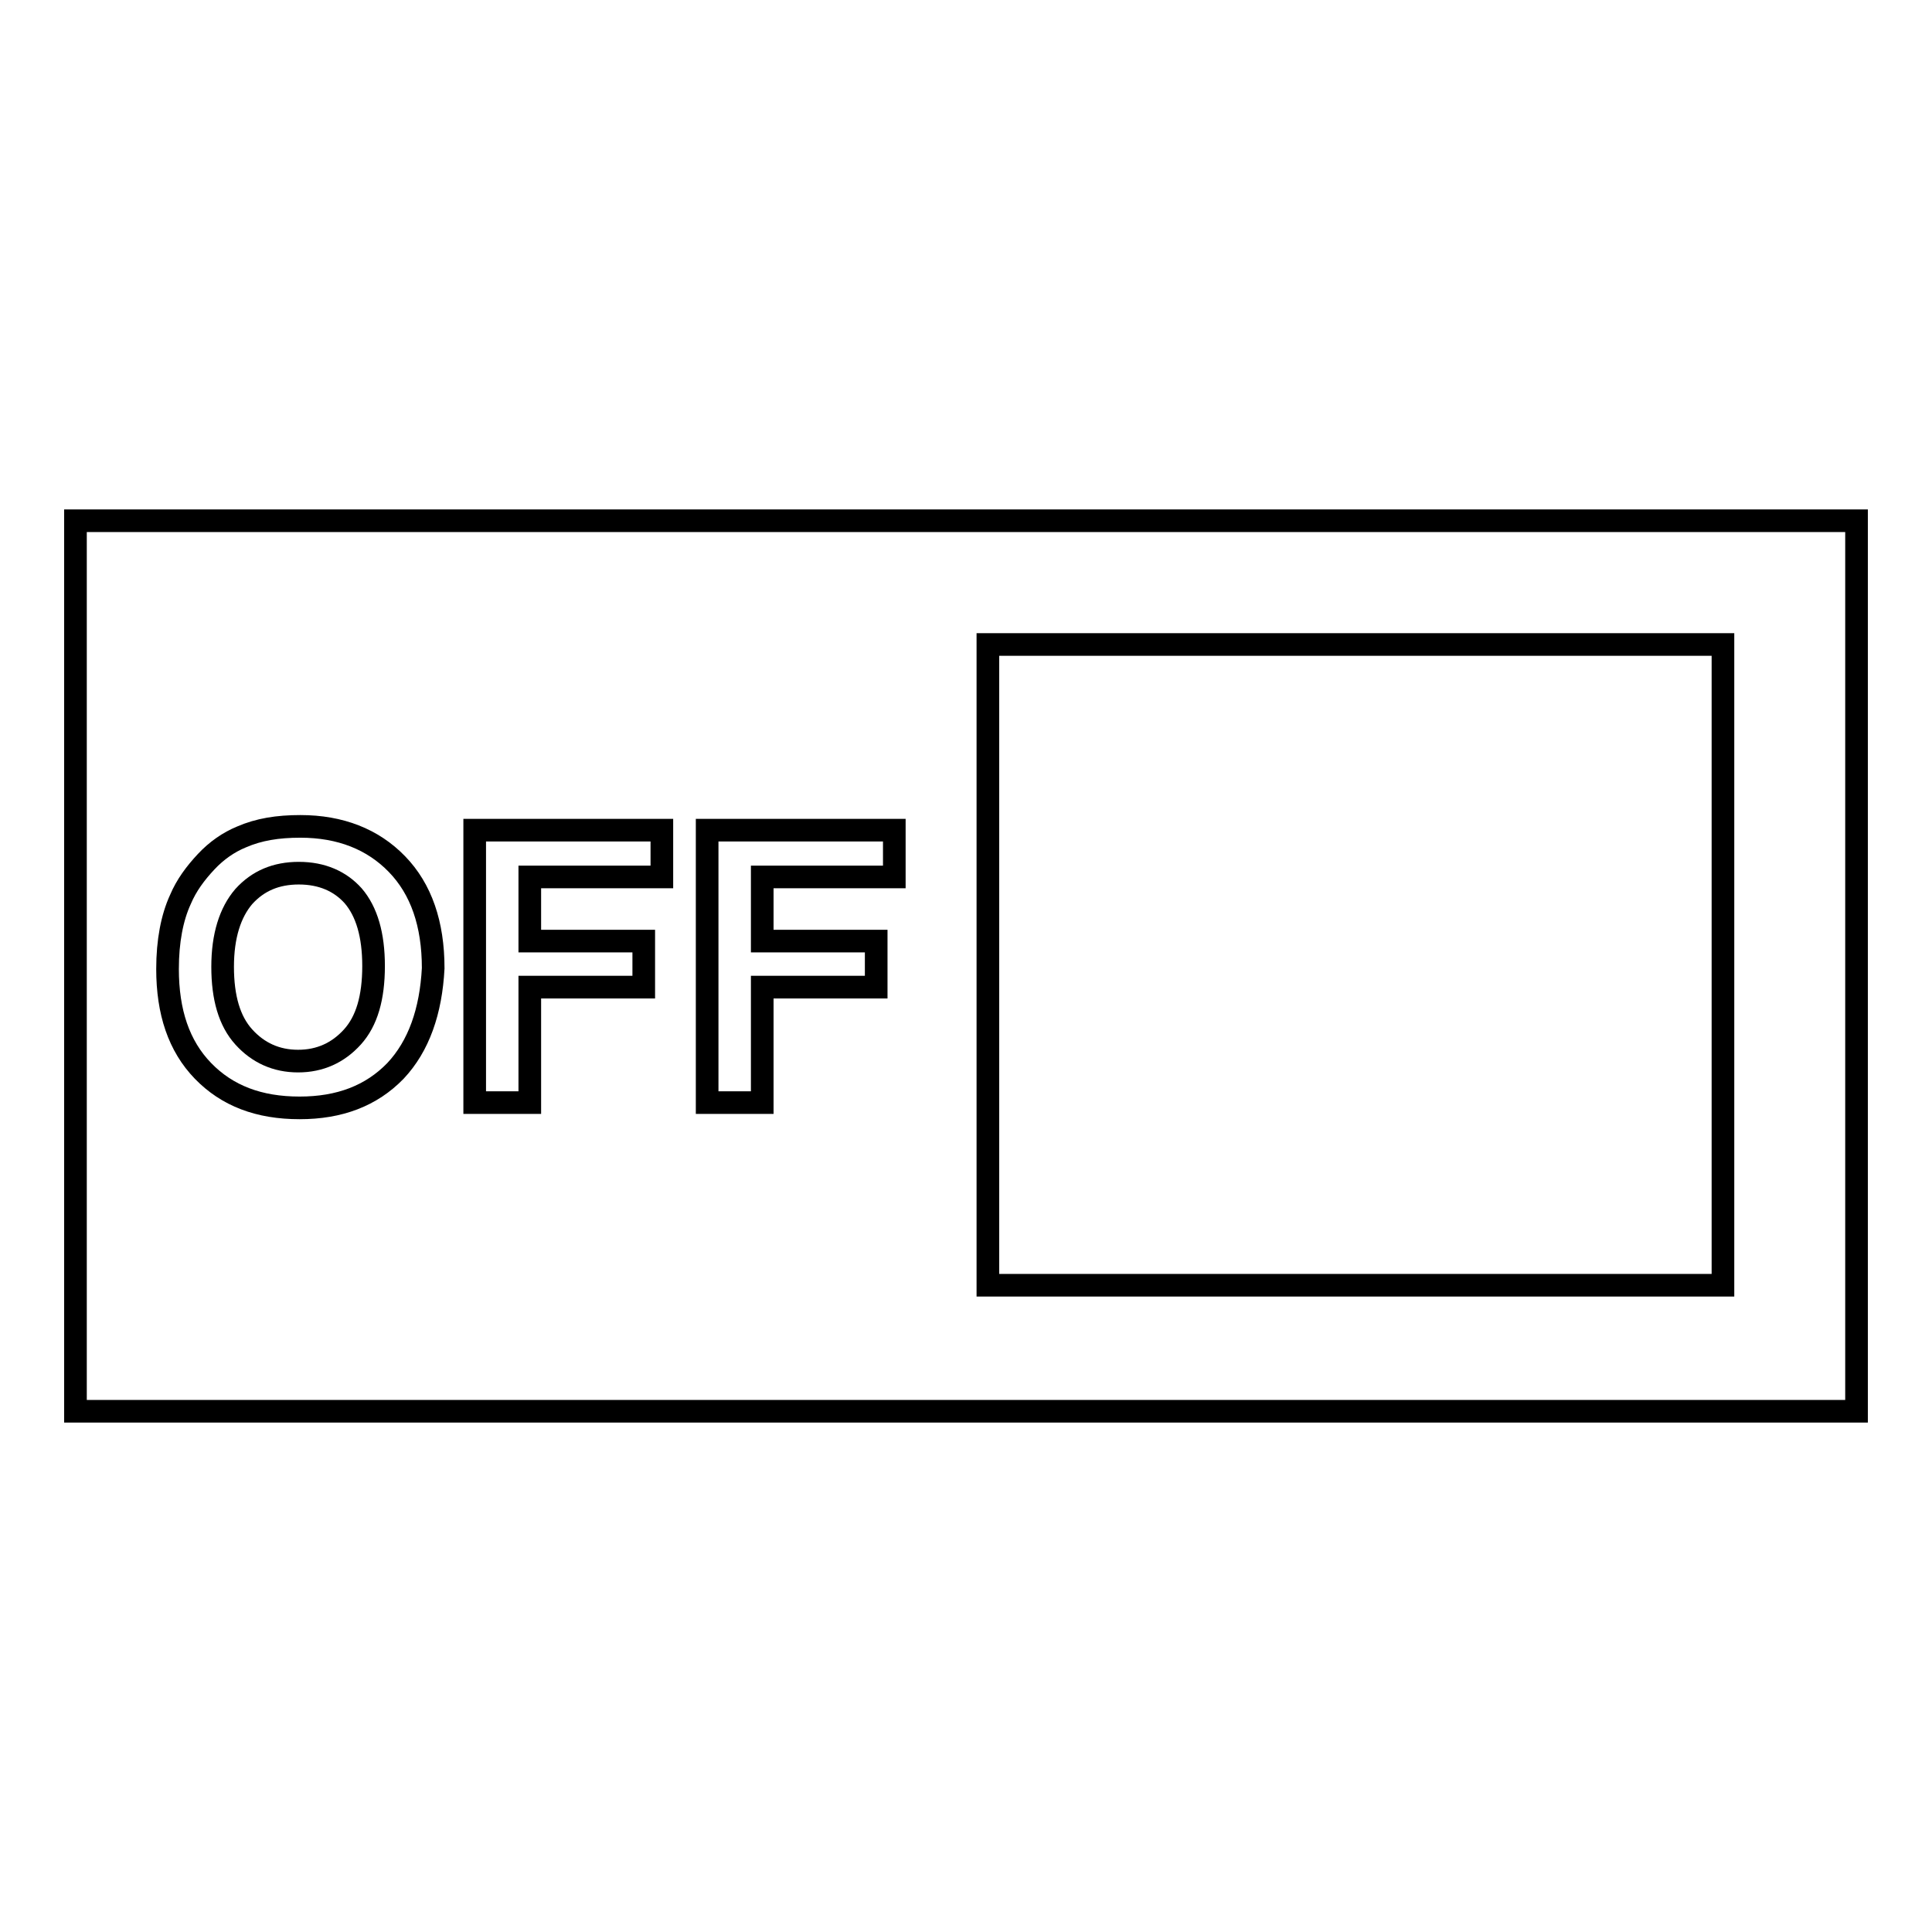<?xml version="1.0" encoding="utf-8"?>
<!-- Svg Vector Icons : http://www.onlinewebfonts.com/icon -->
<!DOCTYPE svg PUBLIC "-//W3C//DTD SVG 1.1//EN" "http://www.w3.org/Graphics/SVG/1.1/DTD/svg11.dtd">
<svg version="1.1" xmlns="http://www.w3.org/2000/svg" xmlns:xlink="http://www.w3.org/1999/xlink" x="0px" y="0px" viewBox="0 0 256 256" enable-background="new 0 0 256 256" xml:space="preserve">
<g><g><path stroke-width="3" fill-opacity="0" stroke="#000000"  d="M39.6,115.7c-3,0-5.4,1-7.3,3.1c-1.8,2.1-2.8,5.2-2.8,9.3c0,4.1,0.9,7.2,2.8,9.3c1.9,2.1,4.3,3.2,7.2,3.2c2.9,0,5.3-1.1,7.2-3.2c1.9-2.1,2.8-5.2,2.8-9.4c0-4.1-0.9-7.2-2.7-9.3C45.1,116.8,42.7,115.7,39.6,115.7z"/><path stroke-width="3" fill-opacity="0" stroke="#000000"  d="M10,69v118h236V69H10z M52.4,141.9c-3.2,3.3-7.4,4.9-12.7,4.9c-5.4,0-9.6-1.6-12.8-4.9c-3.2-3.3-4.7-7.8-4.7-13.5c0-3.7,0.6-6.8,1.7-9.2c0.8-1.9,2-3.5,3.4-5s3-2.6,4.7-3.3c2.3-1,4.8-1.4,7.8-1.4c5.3,0,9.6,1.7,12.8,5c3.2,3.3,4.8,7.9,4.8,13.8C57.1,134,55.5,138.6,52.4,141.9z M87.6,116.2H70.2v8.5h15.1v6.1H70.2v15.3h-7.3v-36.1h24.8V116.2L87.6,116.2z M118.4,116.2H101v8.5h15.1v6.1H101v15.3h-7.3v-36.1h24.8V116.2L118.4,116.2z M130.9,170.3V85.4h97.4v84.9H130.9L130.9,170.3z"/></g></g>
</svg>